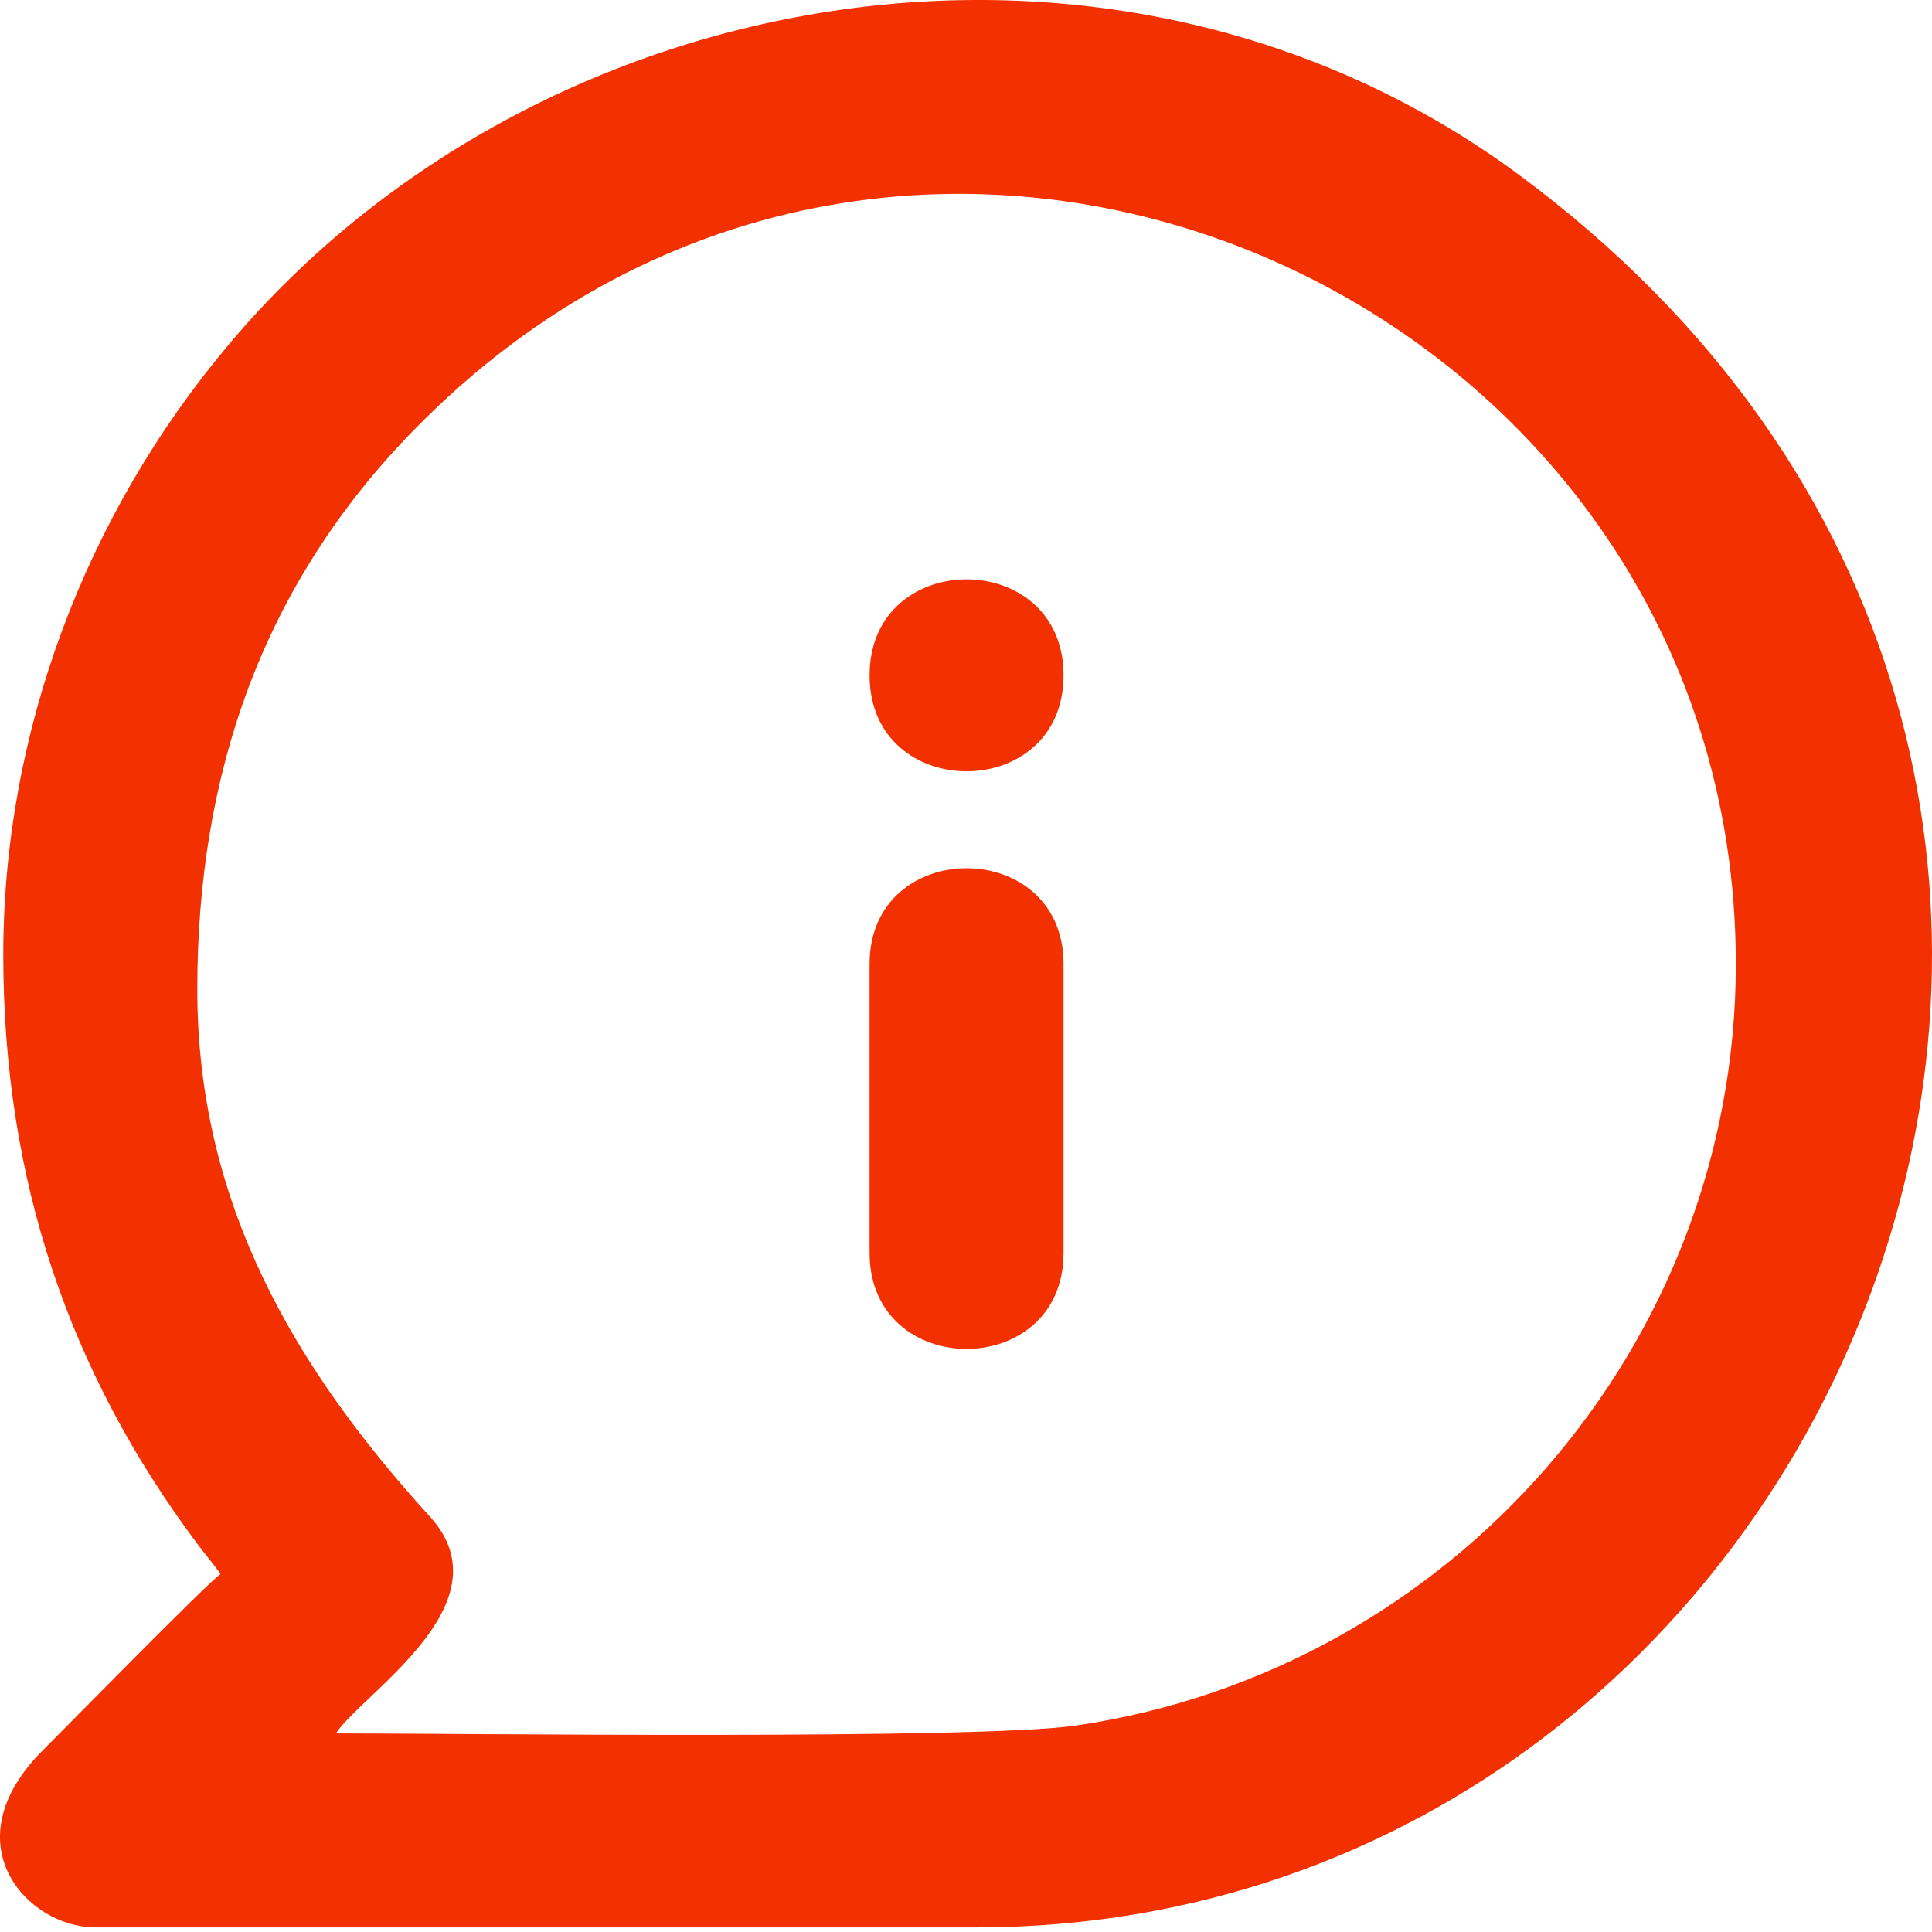 <svg width="43" height="43" viewBox="0 0 43 43" fill="none" xmlns="http://www.w3.org/2000/svg">
<g id="Group 238678">
<path id="Vector" fill-rule="evenodd" clip-rule="evenodd" d="M7.475 38.58C8.083 37.669 11.319 35.683 9.571 33.758C6.583 30.473 4.391 26.811 4.391 22.02C4.391 17.229 5.836 13.02 9.212 9.571C20.222 -1.706 38.634 6.511 38.634 21.455C38.634 29.963 32.3 37.177 23.956 38.404C21.776 38.726 10.166 38.58 7.475 38.58V38.58ZM0.073 21.249C0.073 26.265 1.542 30.552 4.391 34.359C4.555 34.584 4.755 34.809 4.907 35.034C4.652 35.197 1.464 38.446 0.959 38.95C-1.117 41.021 0.601 42.898 2.125 42.898H21.716C41.294 42.898 51.66 17.083 33.794 3.881C24.855 -2.72 11.987 -0.534 5.095 7.664C1.913 11.441 0.073 16.281 0.073 21.249Z" fill="#F33000"/>
<path id="Vector_2" fill-rule="evenodd" clip-rule="evenodd" d="M19.354 21.456V27.887C19.354 30.735 23.671 30.735 23.671 27.887V21.456C23.671 18.614 19.354 18.614 19.354 21.456Z" fill="#F33000"/>
<path id="Vector_3" fill-rule="evenodd" clip-rule="evenodd" d="M19.354 15.031C19.354 17.879 23.671 17.879 23.671 15.031C23.671 12.182 19.354 12.182 19.354 15.031Z" fill="#F33000"/>
</g>
</svg>
